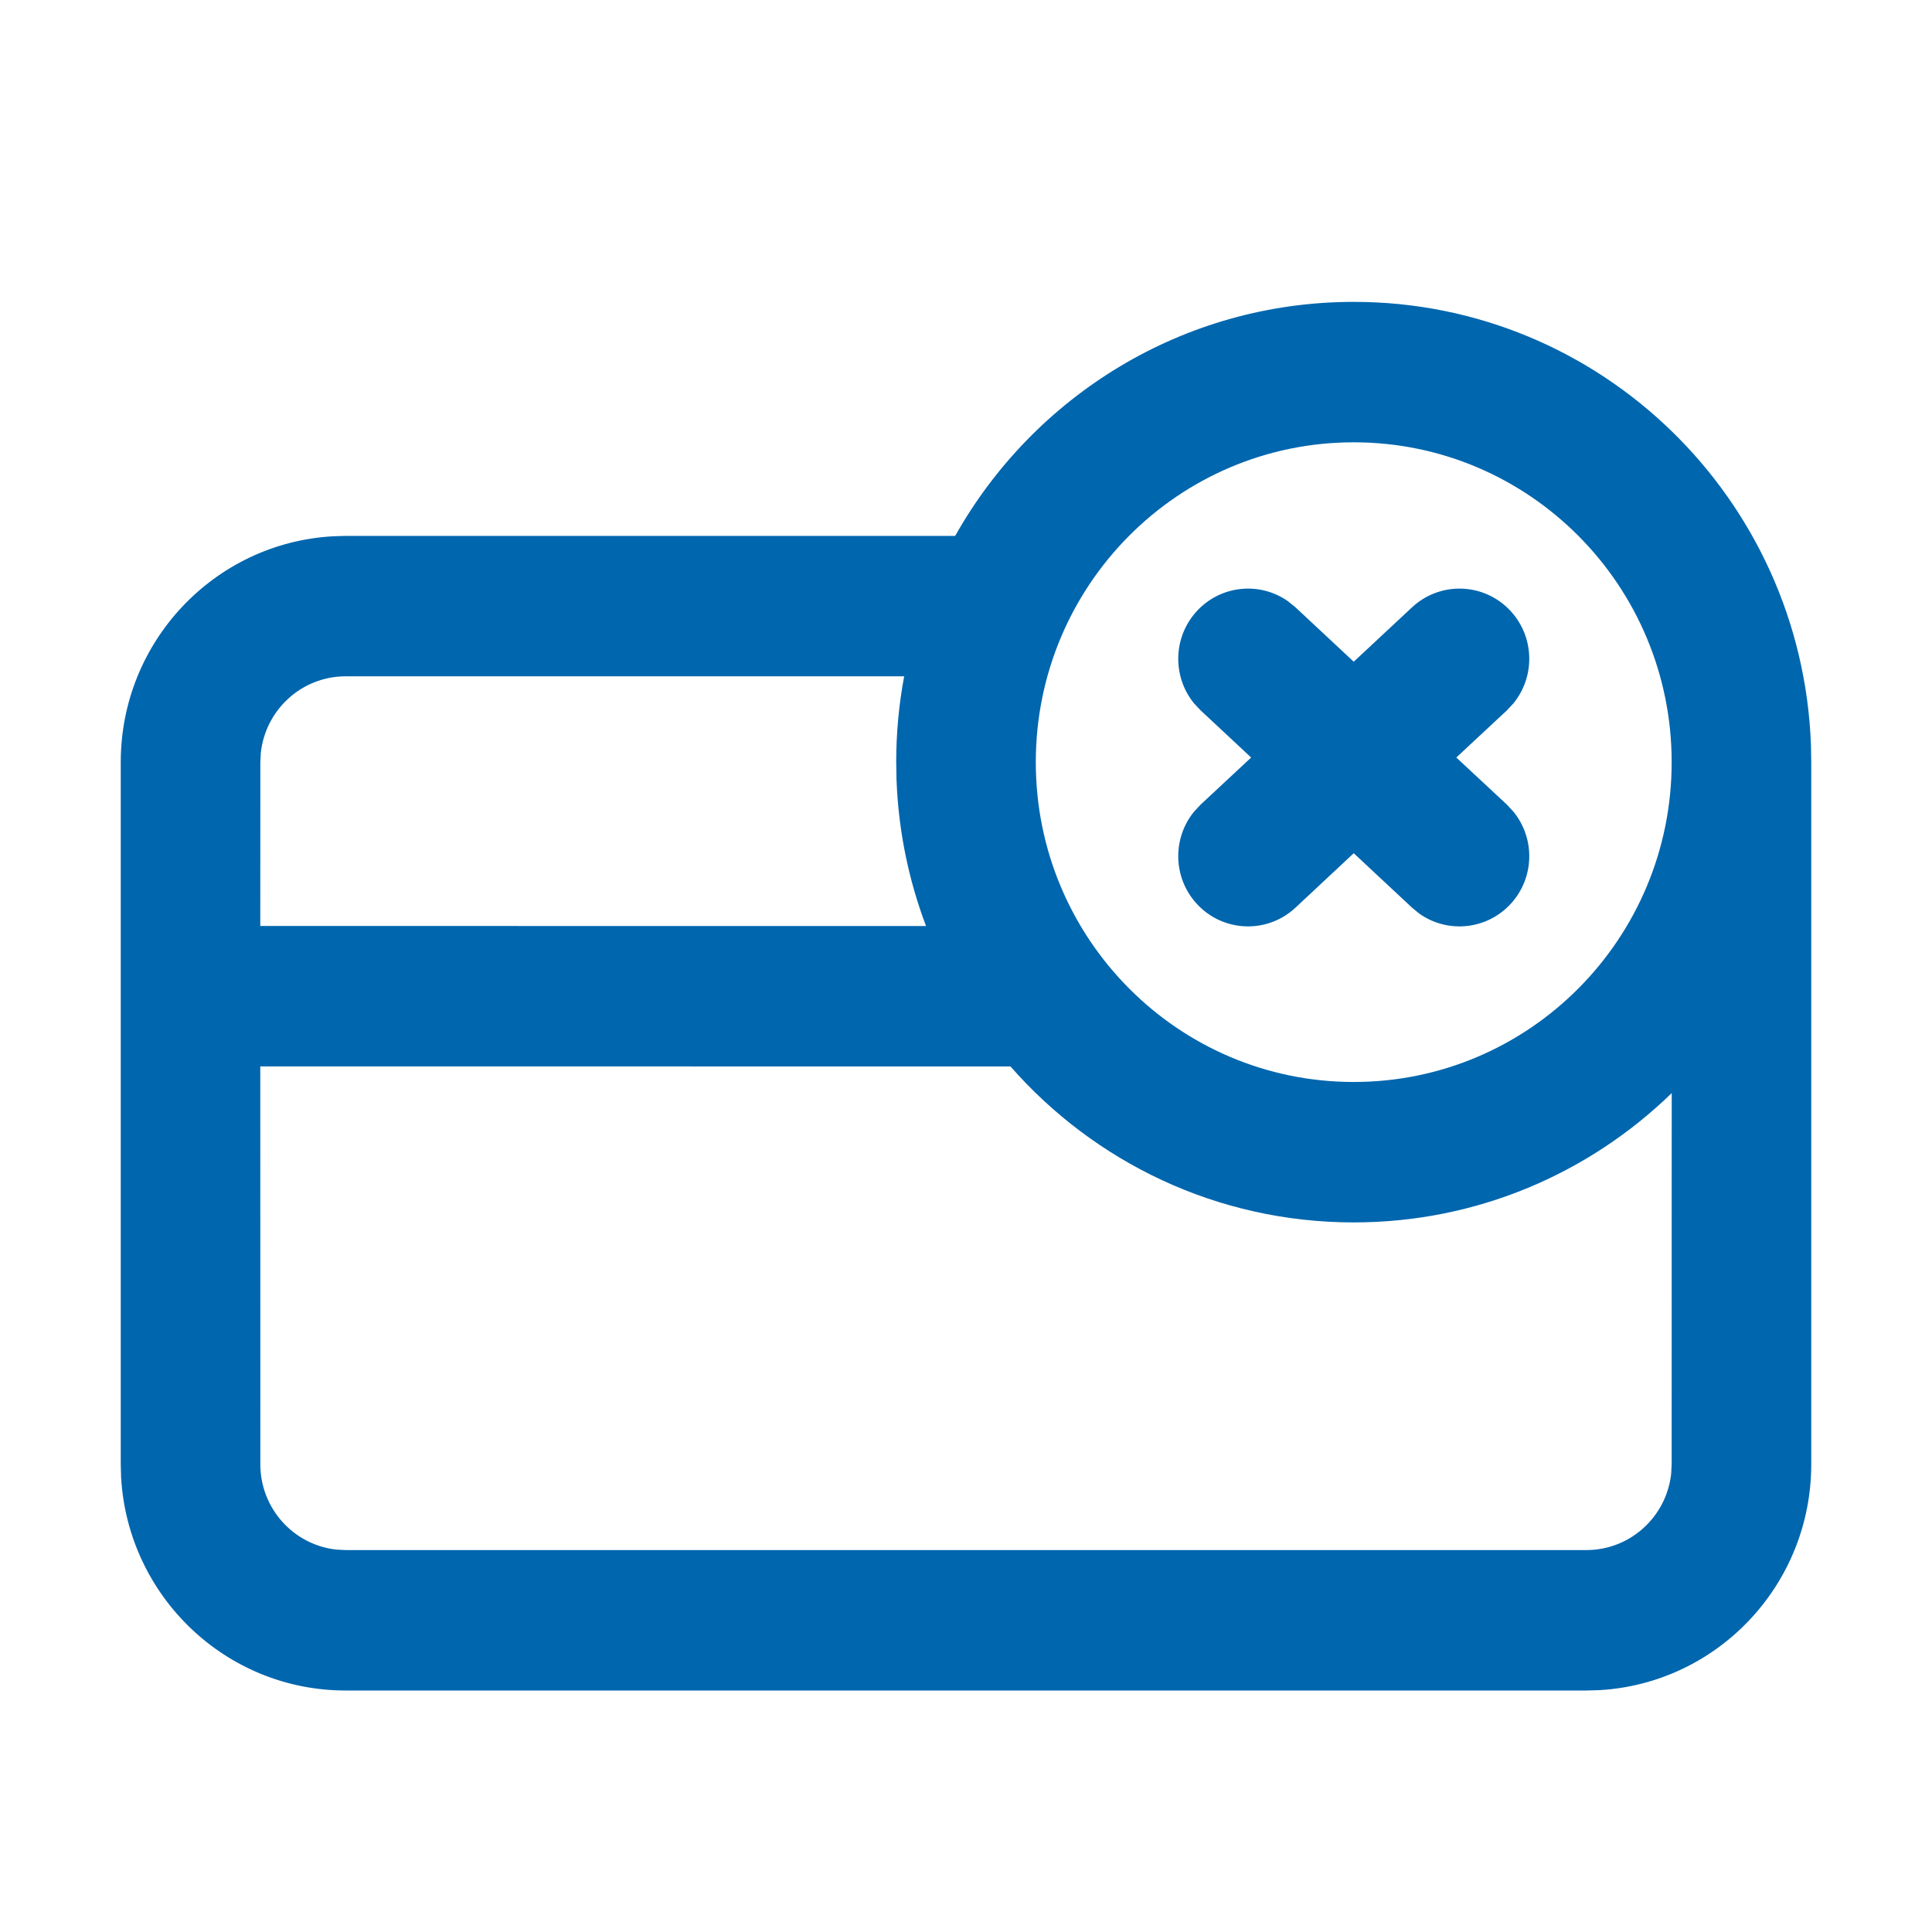 <?xml version="1.0" encoding="UTF-8"?>
<svg width="32px" height="32px" viewBox="0 0 32 32" version="1.1" xmlns="http://www.w3.org/2000/svg" xmlns:xlink="http://www.w3.org/1999/xlink">
    <title>brand/content-icon/32/benefit/block-card</title>
    <g id="brand/content-icon/32/benefit/block-card" stroke="none" stroke-width="1" fill="none" fill-rule="evenodd">
        <path d="M22.422,5 C26.512,5 29.845,8.26 29.995,12.338 L30,12.624 L30,24.253 C30,26.248 28.449,27.88 26.494,27.994 L26.275,28 L5.725,28 C3.741,28 2.12,26.44 2.006,24.473 L2,24.253 L2,12.624 C2,10.628 3.551,8.997 5.506,8.883 L5.725,8.876 L15.821,8.876 C17.122,6.562 19.591,5 22.422,5 Z M4.311,17.663 L4.312,24.253 C4.312,24.985 4.863,25.589 5.571,25.666 L5.725,25.674 L26.275,25.674 C27.004,25.674 27.603,25.12 27.68,24.408 L27.688,24.253 L27.689,18.105 C26.325,19.431 24.468,20.247 22.422,20.247 C20.158,20.247 18.126,19.248 16.737,17.664 L4.311,17.663 Z M22.422,7.326 C19.514,7.326 17.156,9.698 17.156,12.624 C17.156,15.549 19.514,17.921 22.422,17.921 C25.33,17.921 27.688,15.549 27.688,12.624 C27.688,9.698 25.33,7.326 22.422,7.326 Z M25.021,10.121 C25.419,10.553 25.429,11.207 25.067,11.65 L24.96,11.765 L24.121,12.547 L24.96,13.328 L25.067,13.444 C25.429,13.886 25.419,14.54 25.021,14.972 C24.623,15.403 23.975,15.463 23.509,15.133 L23.387,15.033 L22.422,14.132 L21.458,15.033 C20.99,15.47 20.258,15.443 19.824,14.972 C19.426,14.54 19.416,13.886 19.777,13.444 L19.885,13.328 L20.723,12.547 L19.885,11.765 L19.777,11.65 C19.416,11.207 19.426,10.553 19.824,10.121 C20.222,9.69 20.87,9.63 21.335,9.96 L21.458,10.06 L22.422,10.96 L23.387,10.06 C23.855,9.623 24.587,9.65 25.021,10.121 Z M14.976,11.202 L5.725,11.202 C4.996,11.202 4.397,11.757 4.32,12.469 L4.312,12.624 L4.311,15.337 L15.338,15.338 C15.051,14.579 14.88,13.762 14.849,12.909 L14.844,12.624 C14.844,12.138 14.889,11.663 14.976,11.202 Z" id="Shape" fill="#0066AE"></path>
    </g>
</svg>
